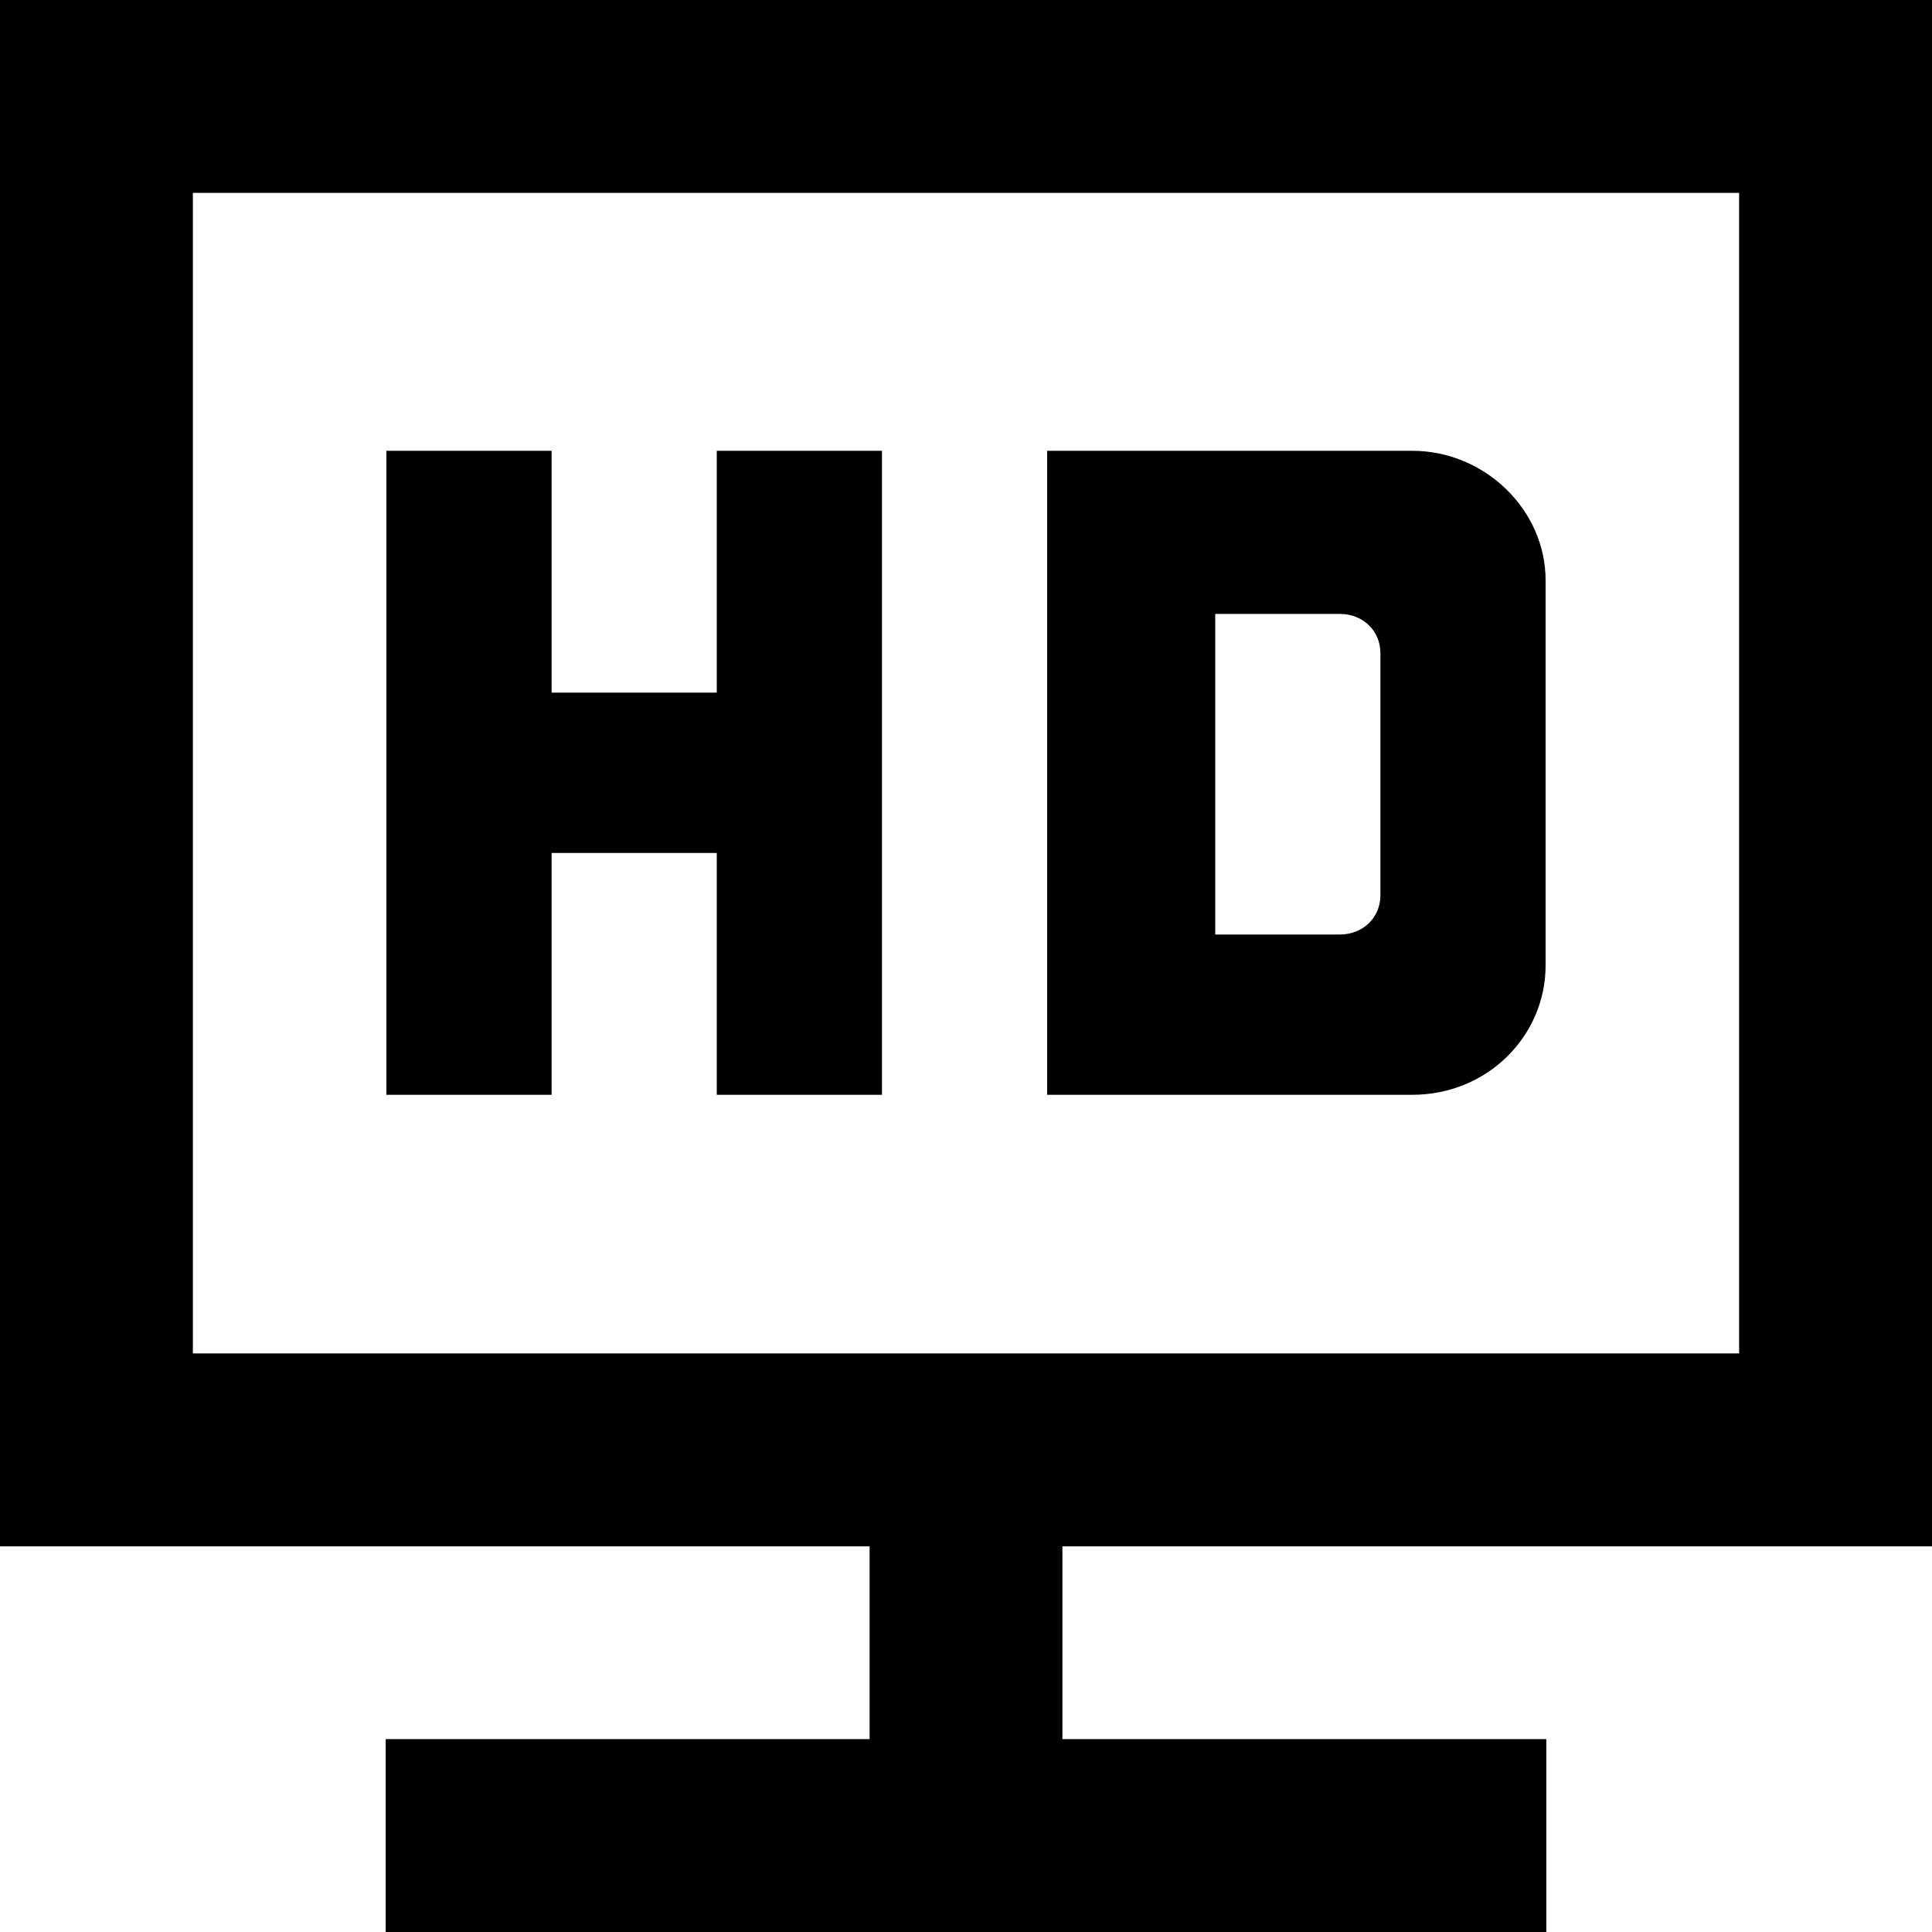 <svg width="30" height="30" viewBox="0 0 30 30" fill="none" xmlns="http://www.w3.org/2000/svg">
<path d="M30 0H0V24.011H13.503V27.005H5.989V30H24.011V27.005H16.497V24.011H30V0ZM27.005 21.016H2.995V2.995H27.005V21.016Z" fill="black"/>
<path d="M21.93 17H16.26V7H21.93C23.055 7 24 7.917 24 9.009V14.991C24 16.083 23.1 17 21.93 17ZM21.435 10.144C21.435 9.795 21.165 9.533 20.805 9.533H18.87V14.511H20.805C21.165 14.511 21.435 14.249 21.435 13.9V10.144ZM6 7V17H8.565V13.245H11.13V17H13.695V7H11.13V10.755H8.565V7H6Z" fill="black"/>
</svg>
